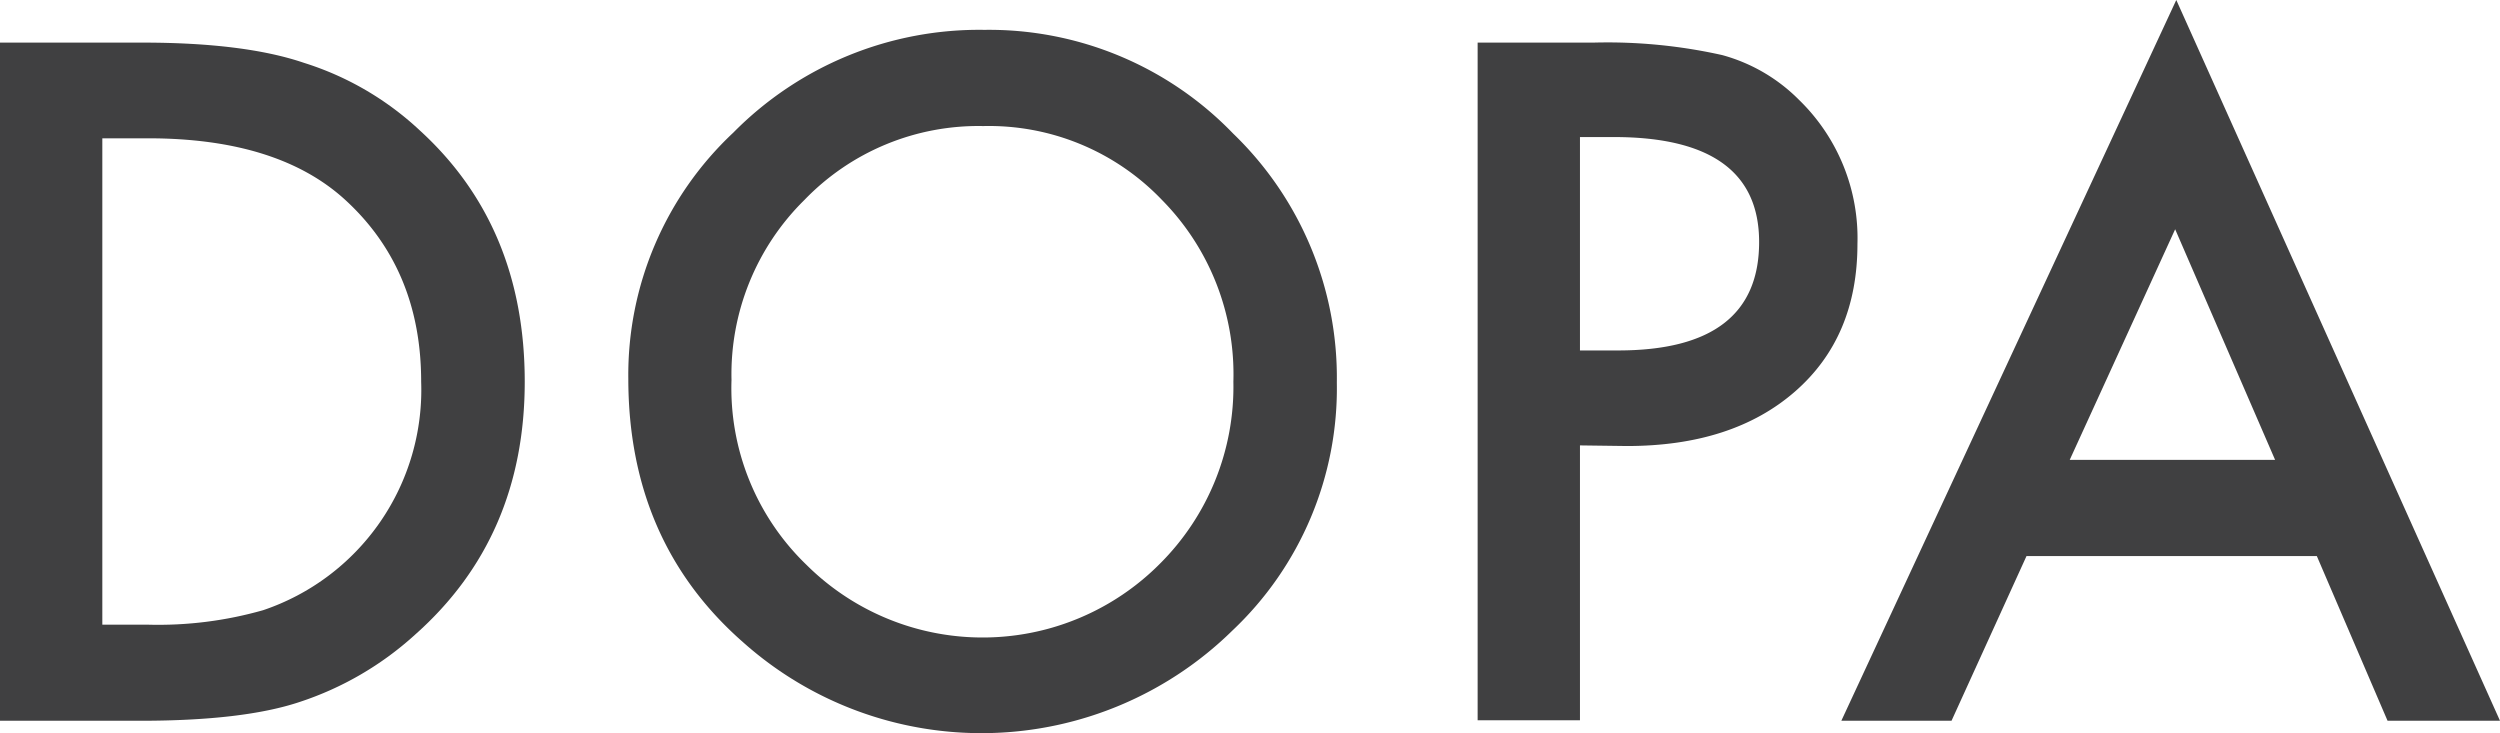 <svg xmlns="http://www.w3.org/2000/svg" viewBox="0 0 200.1 58.68"><defs><style>.cls-1{fill:#404041;}</style></defs><g id="レイヤー_2" data-name="レイヤー 2"><g id="Layer_1" data-name="Layer 1"><path class="cls-1" d="M0,57.69V3.41H11.39q8.19,0,12.94,1.62a24.1,24.1,0,0,1,9.24,5.38Q42,18.08,42,30.55T33.22,50.8A25.58,25.58,0,0,1,24,56.18q-4.5,1.51-12.76,1.51ZM8.19,50h3.69a30.63,30.63,0,0,0,9.18-1.16A18.61,18.61,0,0,0,33.71,30.55q0-8.93-6-14.48-5.39-5-15.86-5H8.19Z"/><path class="cls-1" d="M50.29,30.3a26.57,26.57,0,0,1,8.4-19.68A27.64,27.64,0,0,1,78.8,2.39a27.14,27.14,0,0,1,19.9,8.3A27.13,27.13,0,0,1,107,30.62a26.66,26.66,0,0,1-8.37,19.86,28.66,28.66,0,0,1-39.16.92Q50.29,43.35,50.29,30.3Zm8.26.11a19.63,19.63,0,0,0,6,14.8,20,20,0,0,0,28.3-.1,20,20,0,0,0,5.87-14.56A19.86,19.86,0,0,0,93,16,19.15,19.15,0,0,0,78.7,10.09,19.33,19.33,0,0,0,64.39,16,19.58,19.58,0,0,0,58.55,30.41Z"/><path class="cls-1" d="M126.46,35.65v22h-8.19V3.41h9.28a42,42,0,0,1,10.3,1A13.75,13.75,0,0,1,144,8a15.42,15.42,0,0,1,4.67,11.53q0,7.45-5,11.81t-13.46,4.36Zm0-7.6h3.06q11.28,0,11.28-8.68,0-8.4-11.63-8.4h-2.71Z"/><path class="cls-1" d="M185.44,44.51H162.2l-6,13.18h-8.82L174.19,0,200.1,57.69h-9Zm-3.34-7.7-8-18.46-8.44,18.46Z"/></g></g></svg>
